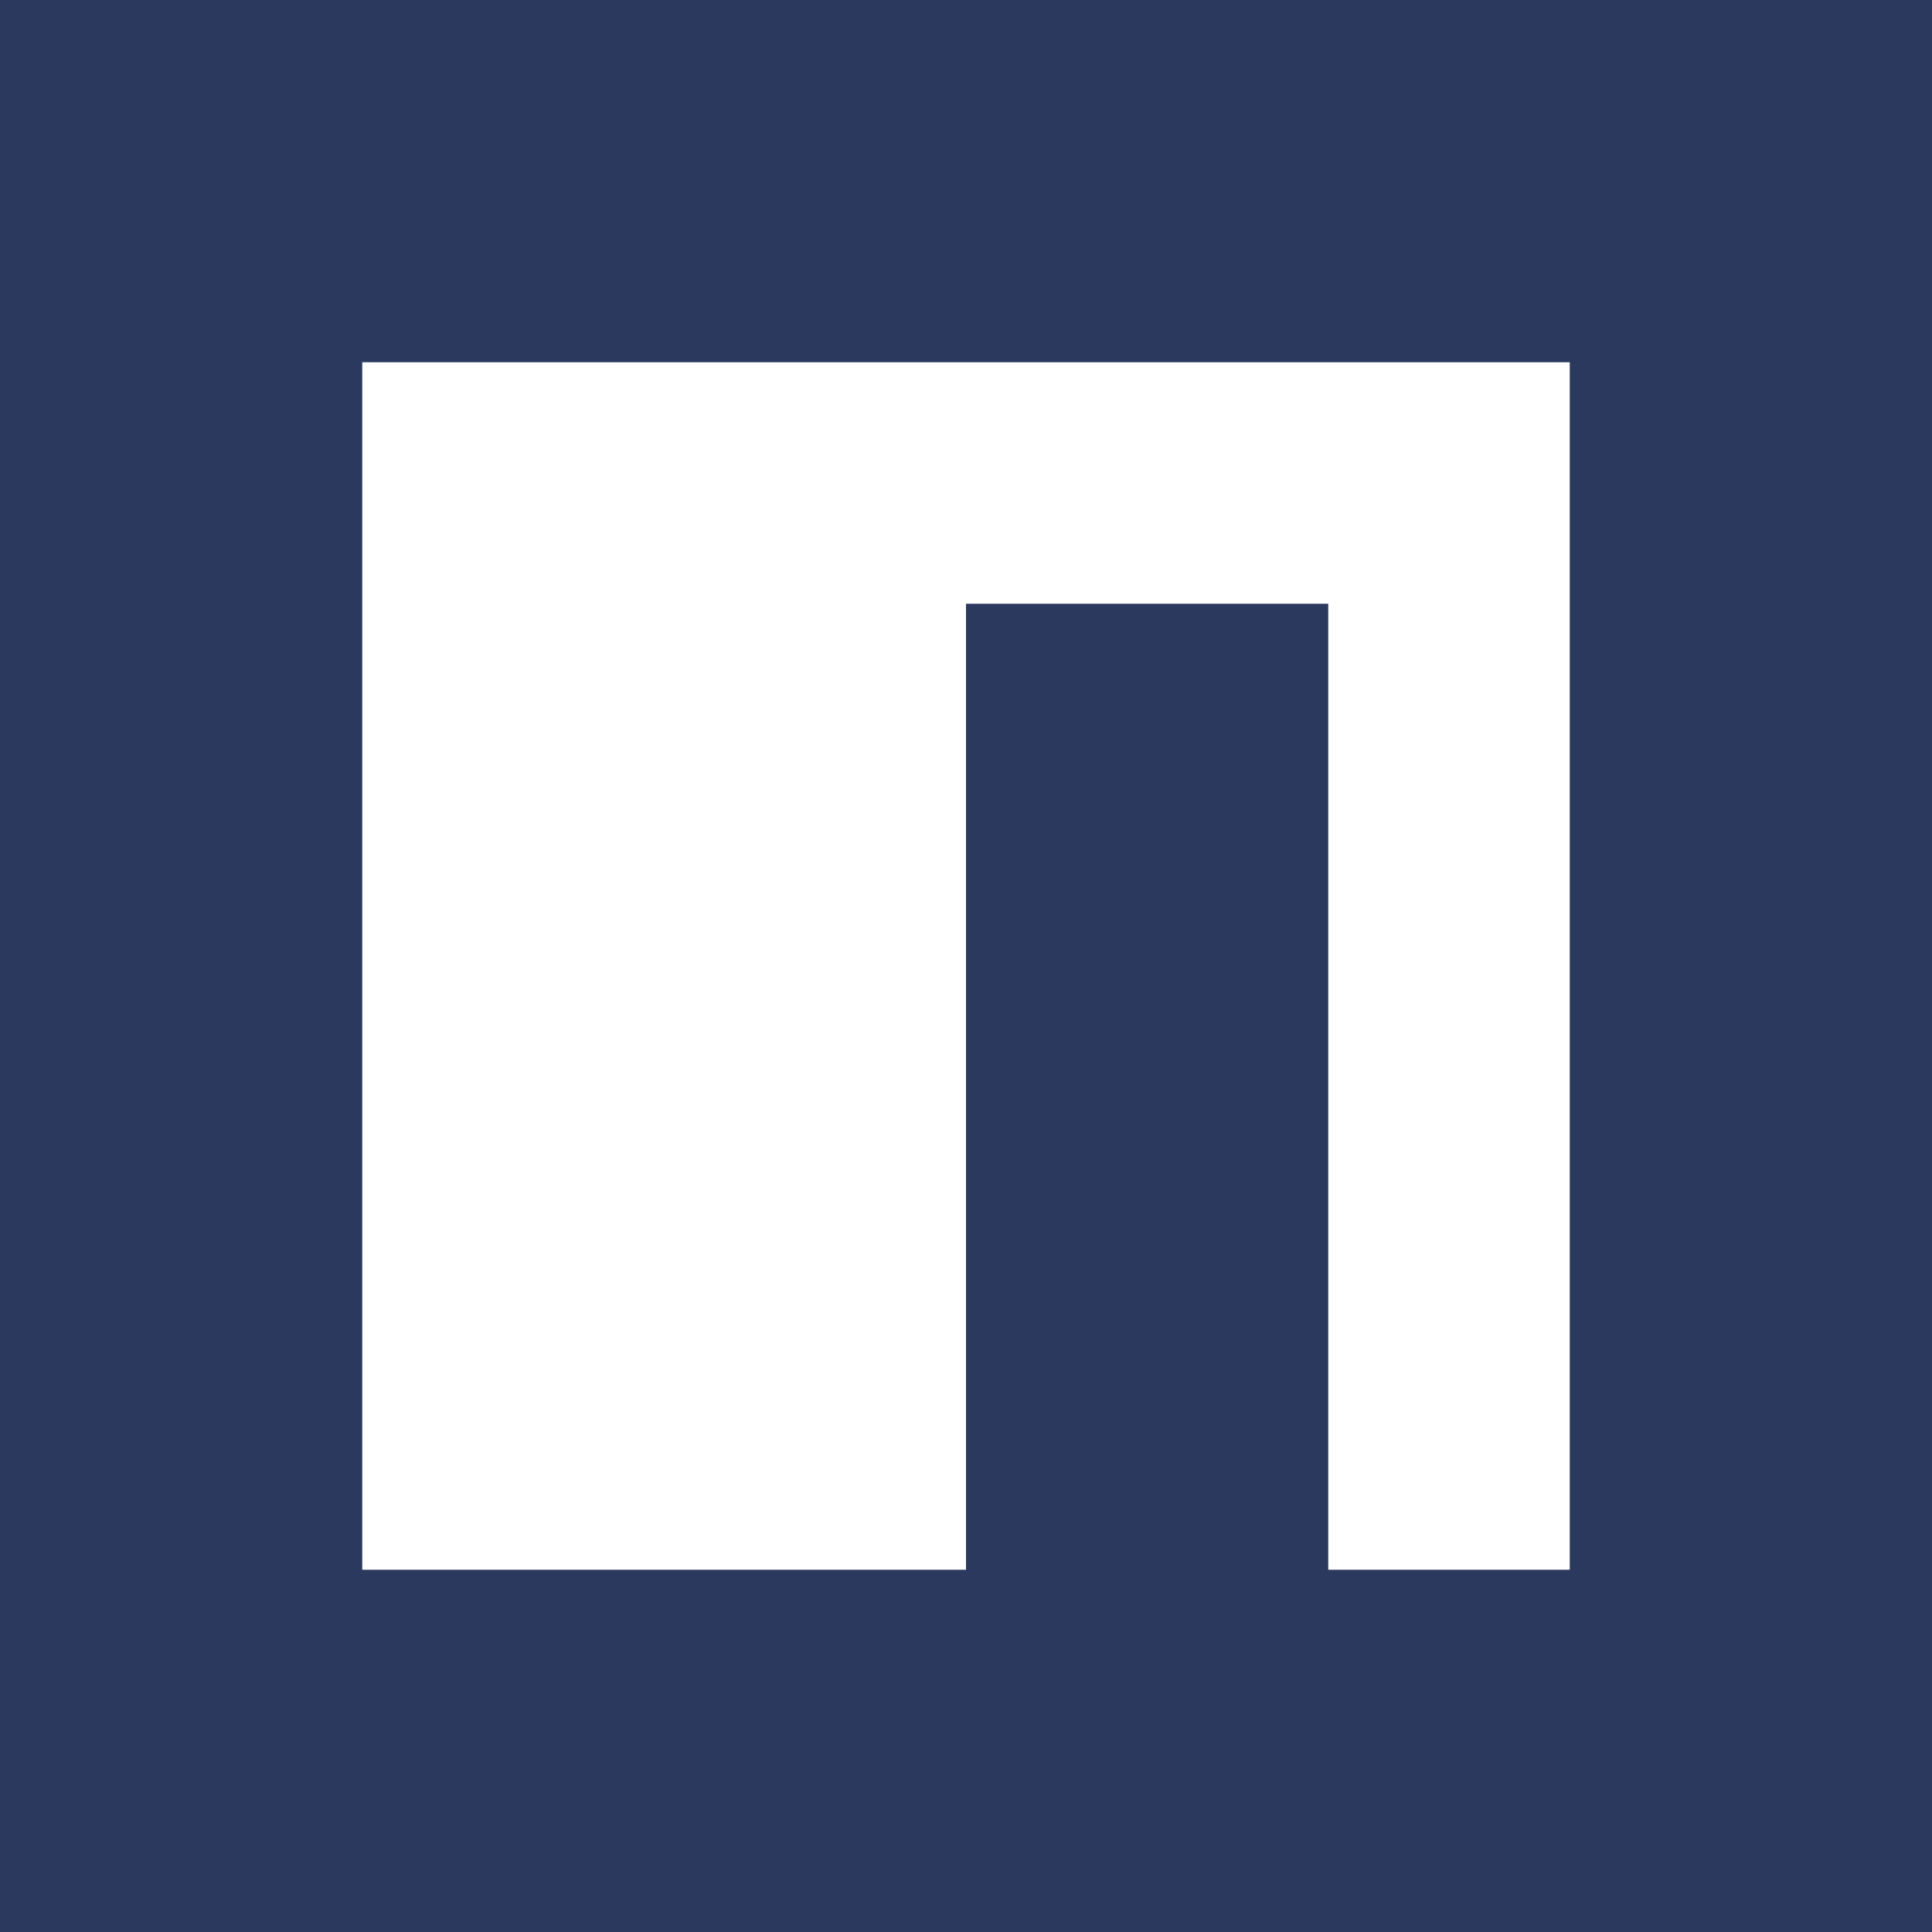 <svg width="512" height="512" viewBox="0 0 512 512" fill="none" xmlns="http://www.w3.org/2000/svg">
<rect x="0" y="0" width="512" height="512" fill="#808080" stroke="none"/>
<g clip-path="url(#clip0_503_639)">
<path d="M0 512V0H512V512H0Z" fill="#2C395F"/>
<path d="M96 96H416V416H352V160H256V416H96V96Z" fill="white"/>
</g>
<defs>
<clipPath id="clip0_503_639">
<rect width="512" height="512" fill="white"/>
</clipPath>
</defs>
</svg>
